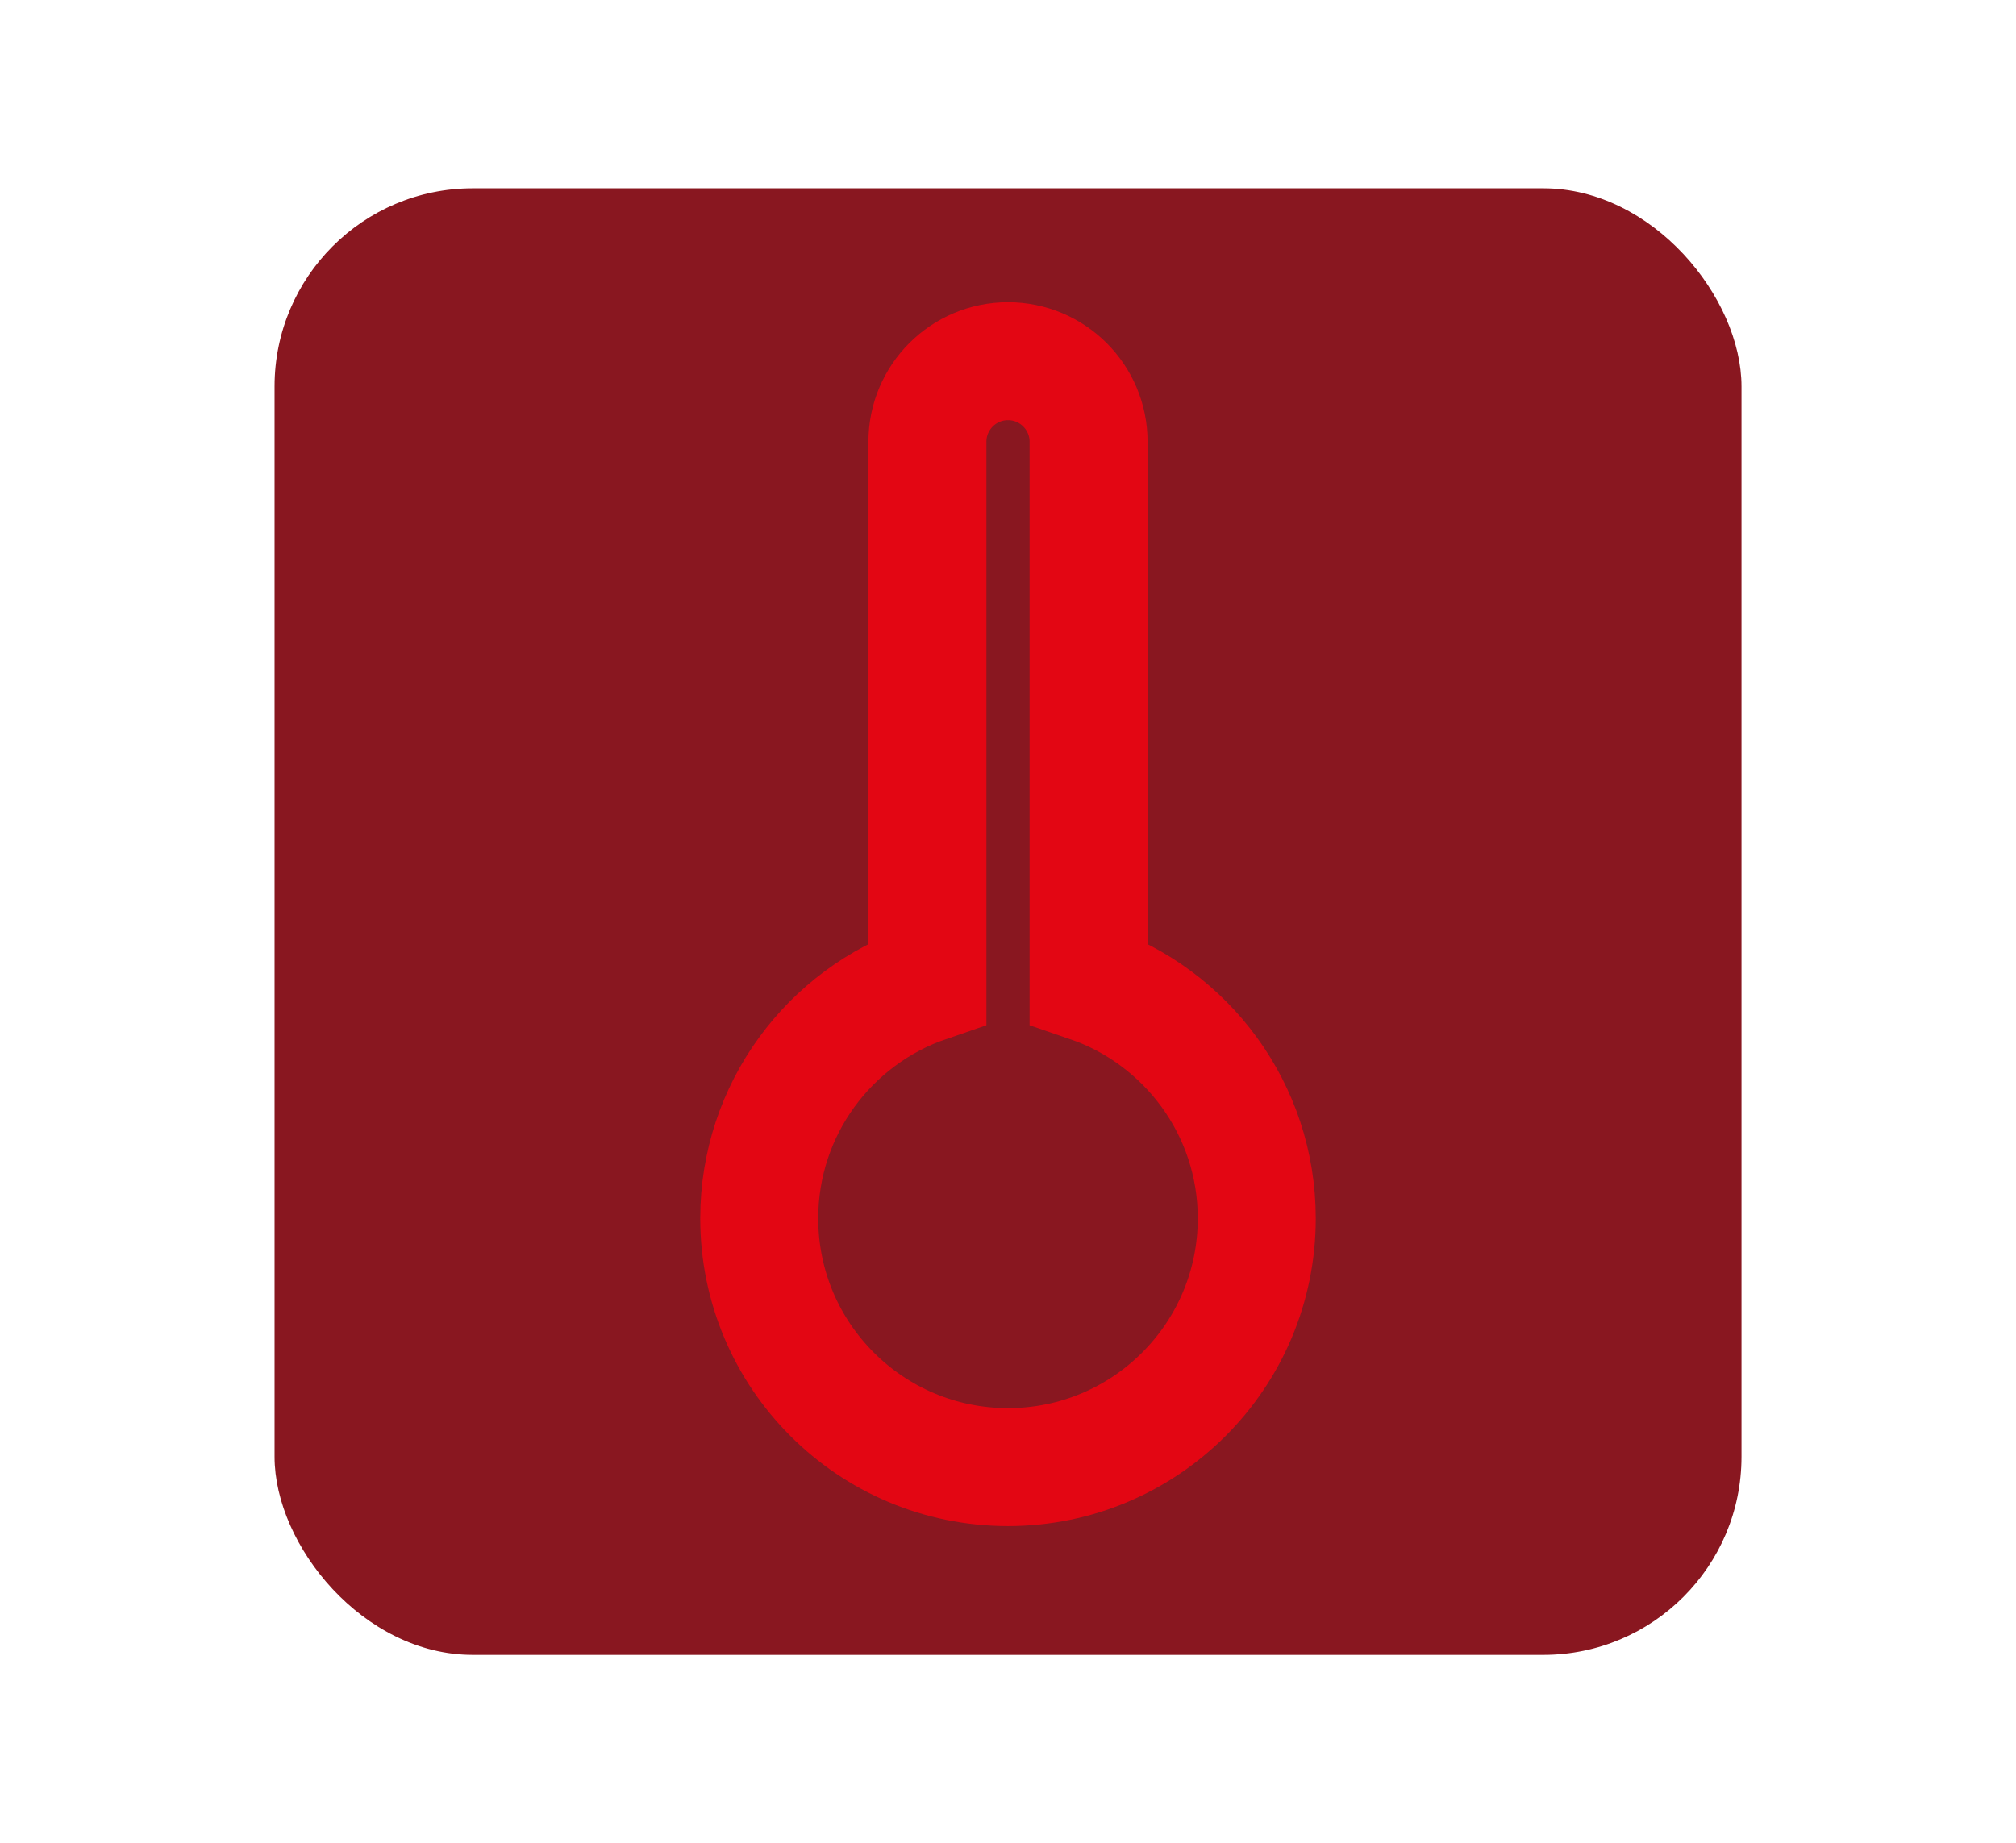 <svg viewBox="0 0 339 310" version="1.1" xmlns="http://www.w3.org/2000/svg" id="Camada_1">
  
  <defs>
    <style>
      .st0 {
        fill: #891720;
      }

      .st1 {
        fill: none;
        stroke: #e30613;
        stroke-miterlimit: 10;
        stroke-width: 19.84px;
      }
    </style>
  </defs>
  <rect ry="33.33" rx="33.33" height="246.67" width="246.67" y="31.67" x="46.17" class="st0"></rect>
  <path d="M183.05,165.35v-91.05c0-7.48-6.07-13.55-13.55-13.55s-13.55,6.07-13.55,13.55v91.05c-16.45,5.63-28.28,21.22-28.28,39.58,0,23.1,18.73,41.83,41.83,41.83s41.83-18.73,41.83-41.83c0-18.36-11.83-33.95-28.28-39.58Z" class="st1"></path>
</svg>